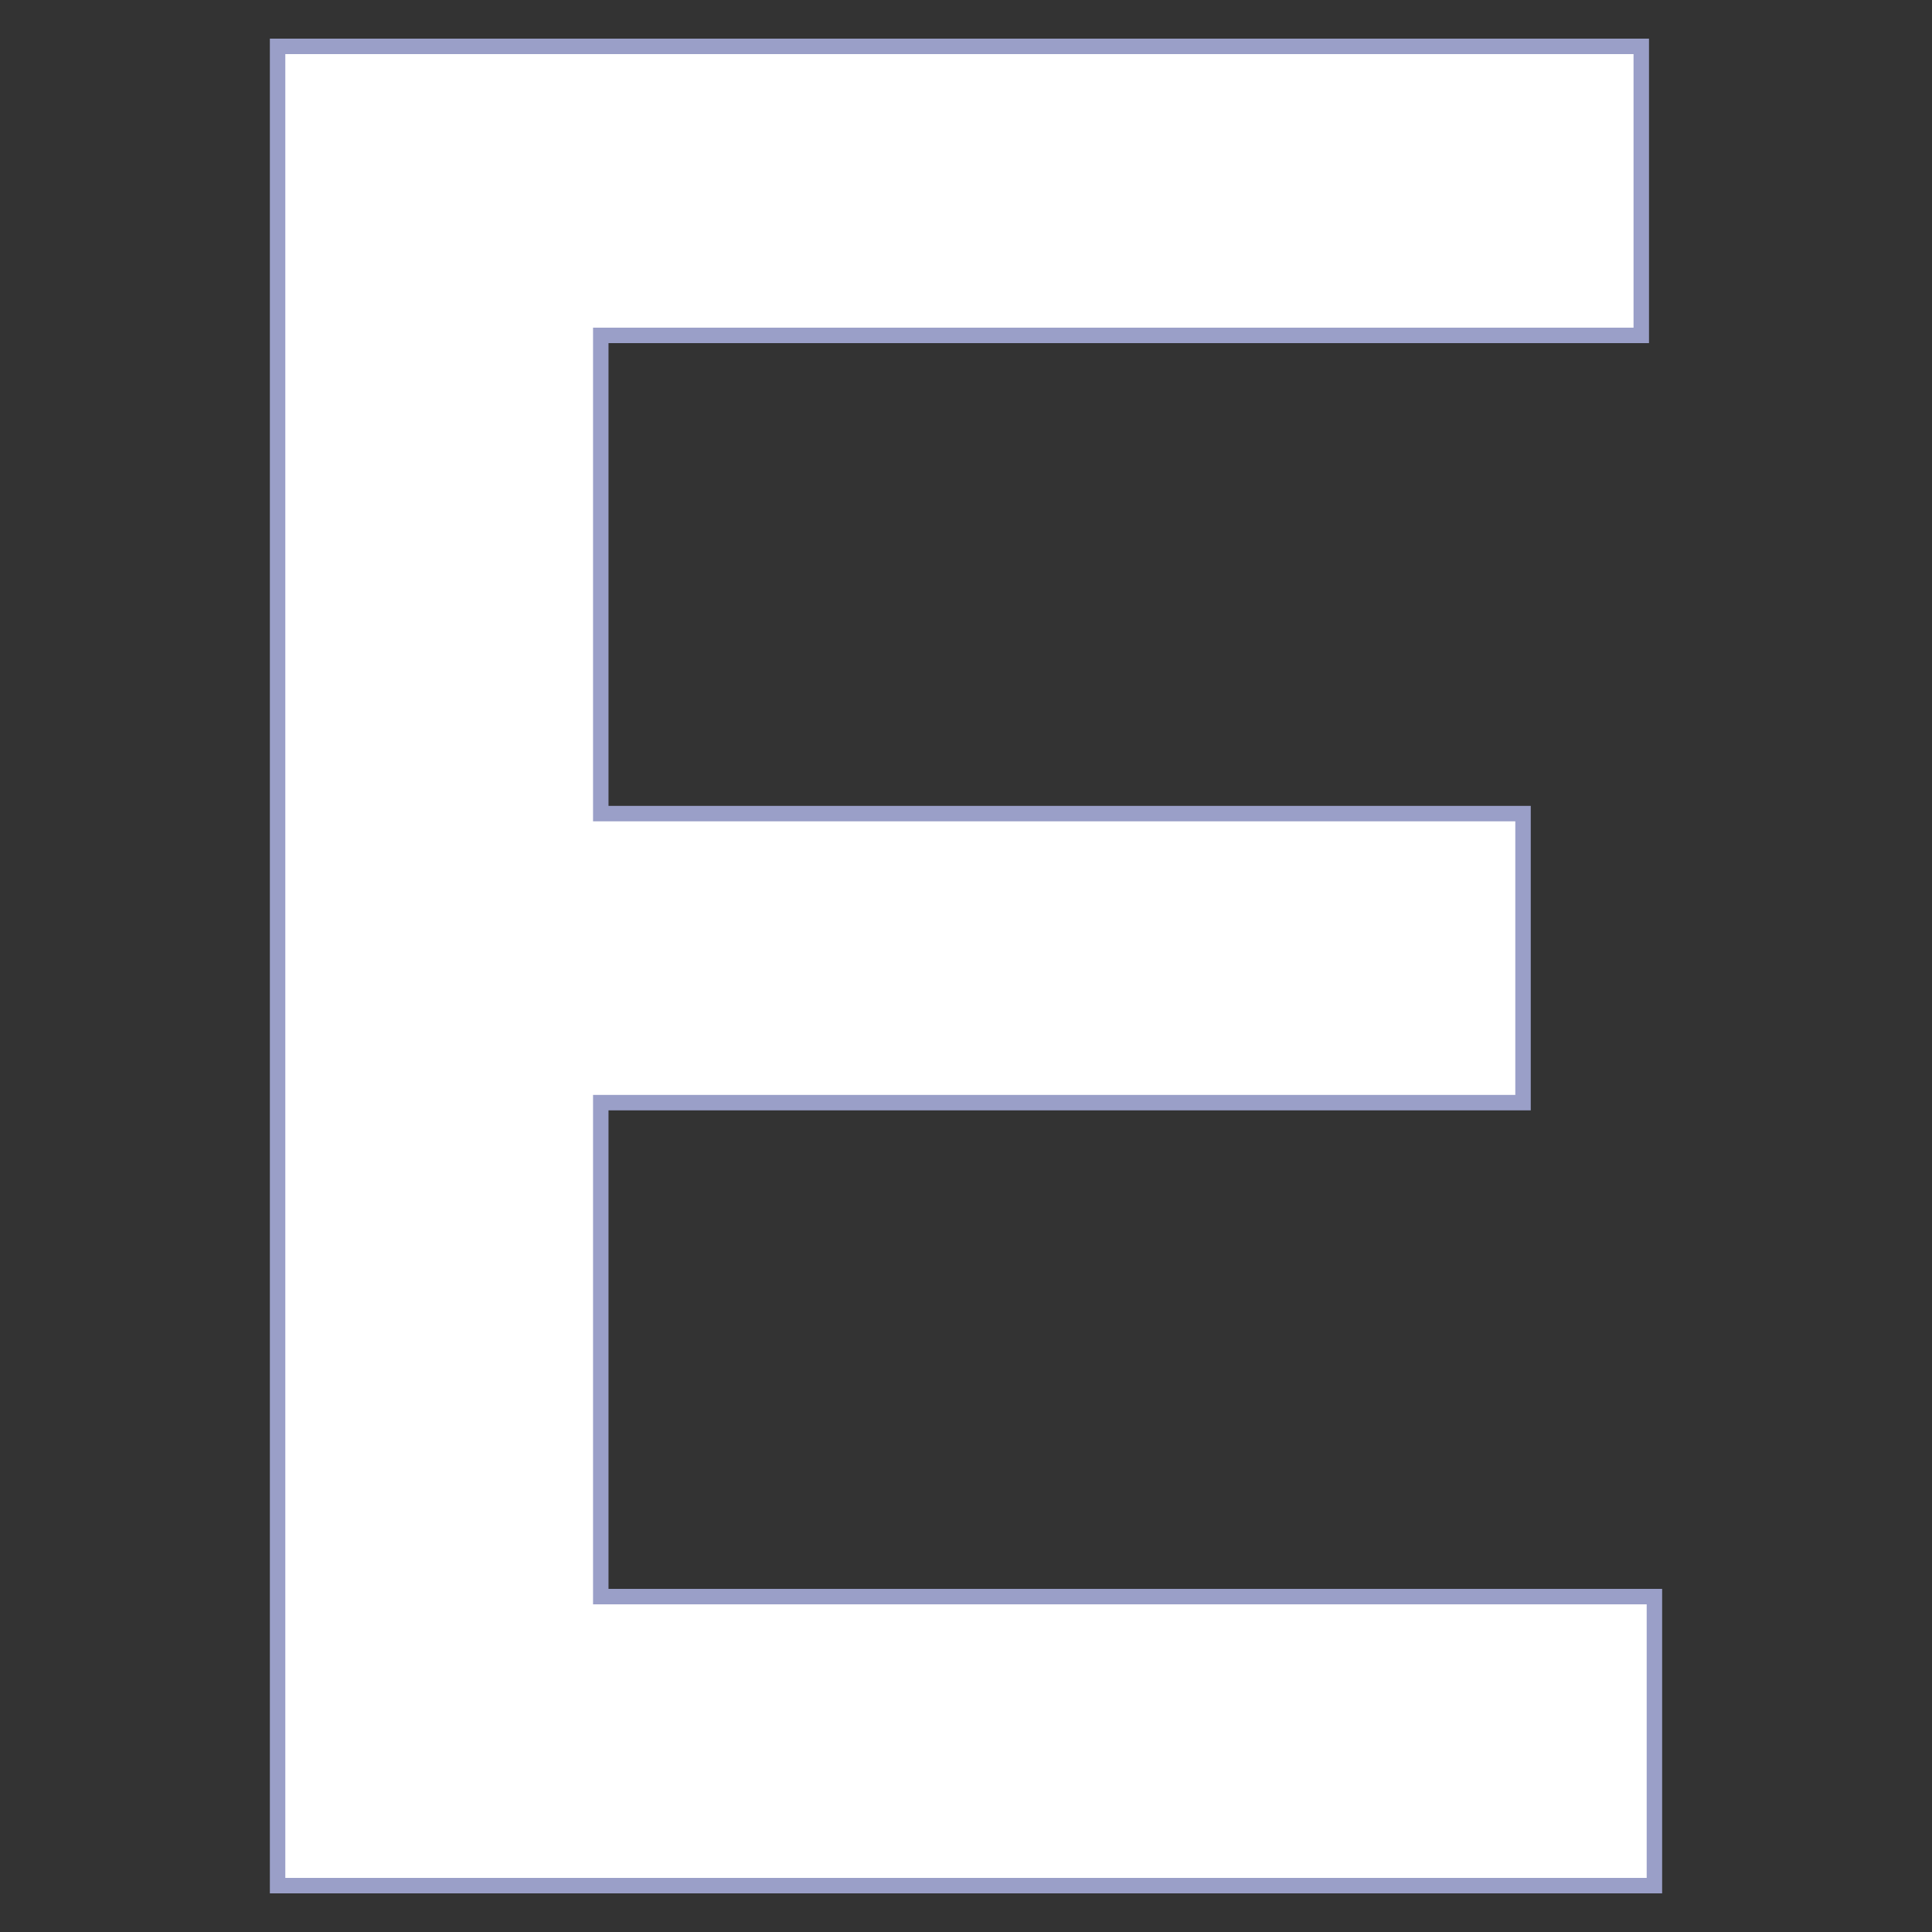 <svg id="レイヤー_1" xmlns="http://www.w3.org/2000/svg" xmlns:xlink="http://www.w3.org/1999/xlink" width="250" height="250" viewBox="-34.92 -5 250 250" enable-background="new -34.92 -5 250 250"><rect x="-34.92" y="-5" width="250" height="250" fill="#333333" stroke="none"/><path id="facl_E_upper" fill="#fff" stroke="#9a9fc8" stroke-width="2" d="M1 239h178.16v-37.4H42.82v-63.92h119.34v-37.4H42.82V38.4h134.64V1H1V239z"/></svg>